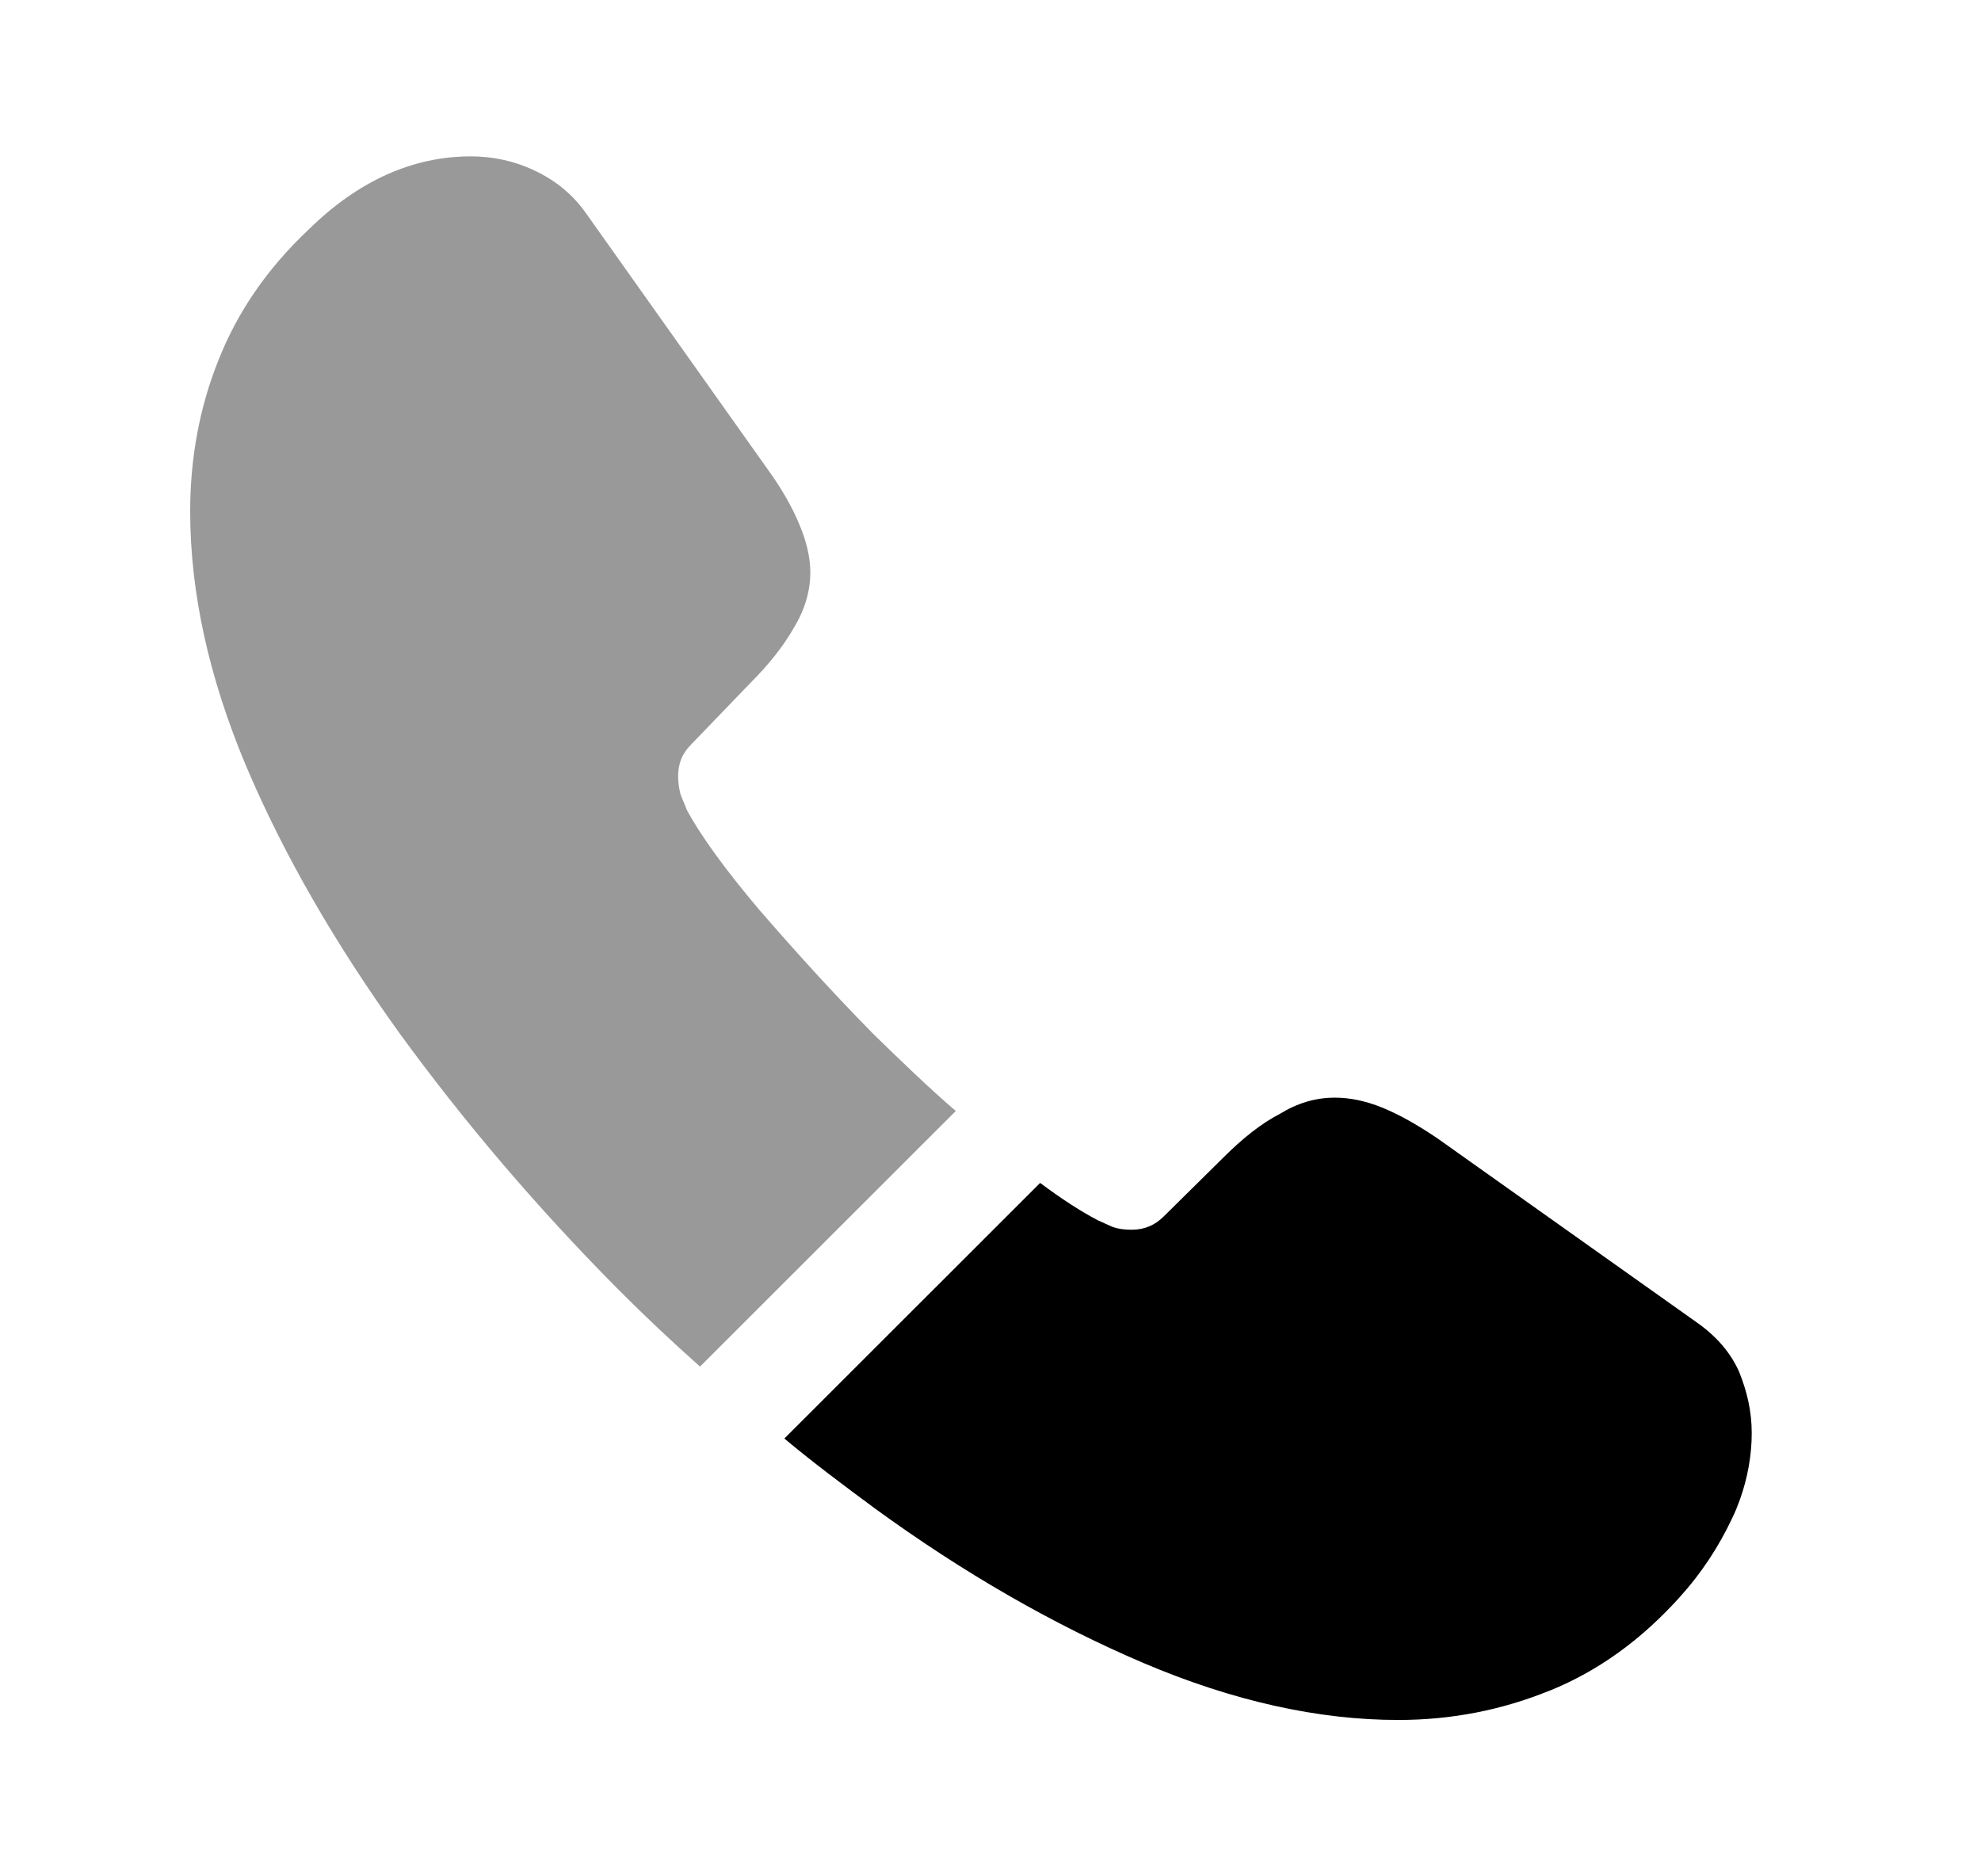 <svg width="19" height="18" viewBox="0 0 19 18" fill="none" xmlns="http://www.w3.org/2000/svg">
<path opacity="0.4" d="M9.167 10.658L6.714 13.11C6.444 12.87 6.182 12.623 5.927 12.367C5.154 11.588 4.457 10.77 3.834 9.915C3.219 9.06 2.724 8.205 2.364 7.357C2.004 6.503 1.824 5.685 1.824 4.905C1.824 4.395 1.914 3.908 2.094 3.458C2.274 3 2.559 2.58 2.957 2.205C3.437 1.732 3.962 1.5 4.517 1.5C4.727 1.5 4.937 1.545 5.124 1.635C5.319 1.725 5.492 1.86 5.627 2.055L7.367 4.508C7.502 4.695 7.599 4.867 7.667 5.032C7.734 5.19 7.772 5.348 7.772 5.49C7.772 5.67 7.719 5.85 7.614 6.022C7.517 6.195 7.374 6.375 7.194 6.555L6.624 7.147C6.542 7.23 6.504 7.327 6.504 7.447C6.504 7.508 6.512 7.56 6.527 7.62C6.549 7.68 6.572 7.725 6.587 7.77C6.722 8.018 6.954 8.34 7.284 8.73C7.622 9.12 7.982 9.518 8.372 9.915C8.642 10.178 8.904 10.432 9.167 10.658Z" fill="black"/>
<path d="M16.801 13.748C16.801 13.957 16.763 14.175 16.688 14.385C16.666 14.445 16.643 14.505 16.613 14.565C16.486 14.835 16.321 15.09 16.103 15.33C15.736 15.735 15.331 16.027 14.873 16.215C14.866 16.215 14.858 16.223 14.851 16.223C14.408 16.402 13.928 16.5 13.411 16.5C12.646 16.5 11.828 16.32 10.966 15.953C10.103 15.585 9.241 15.09 8.386 14.467C8.093 14.25 7.801 14.033 7.523 13.8L9.976 11.348C10.186 11.505 10.373 11.625 10.531 11.707C10.568 11.723 10.613 11.745 10.666 11.768C10.726 11.79 10.786 11.797 10.853 11.797C10.981 11.797 11.078 11.752 11.161 11.67L11.731 11.107C11.918 10.92 12.098 10.777 12.271 10.688C12.443 10.582 12.616 10.53 12.803 10.53C12.946 10.53 13.096 10.56 13.261 10.627C13.426 10.695 13.598 10.793 13.786 10.92L16.268 12.682C16.463 12.818 16.598 12.975 16.681 13.162C16.756 13.35 16.801 13.537 16.801 13.748Z" fill="black"/>
</svg>
